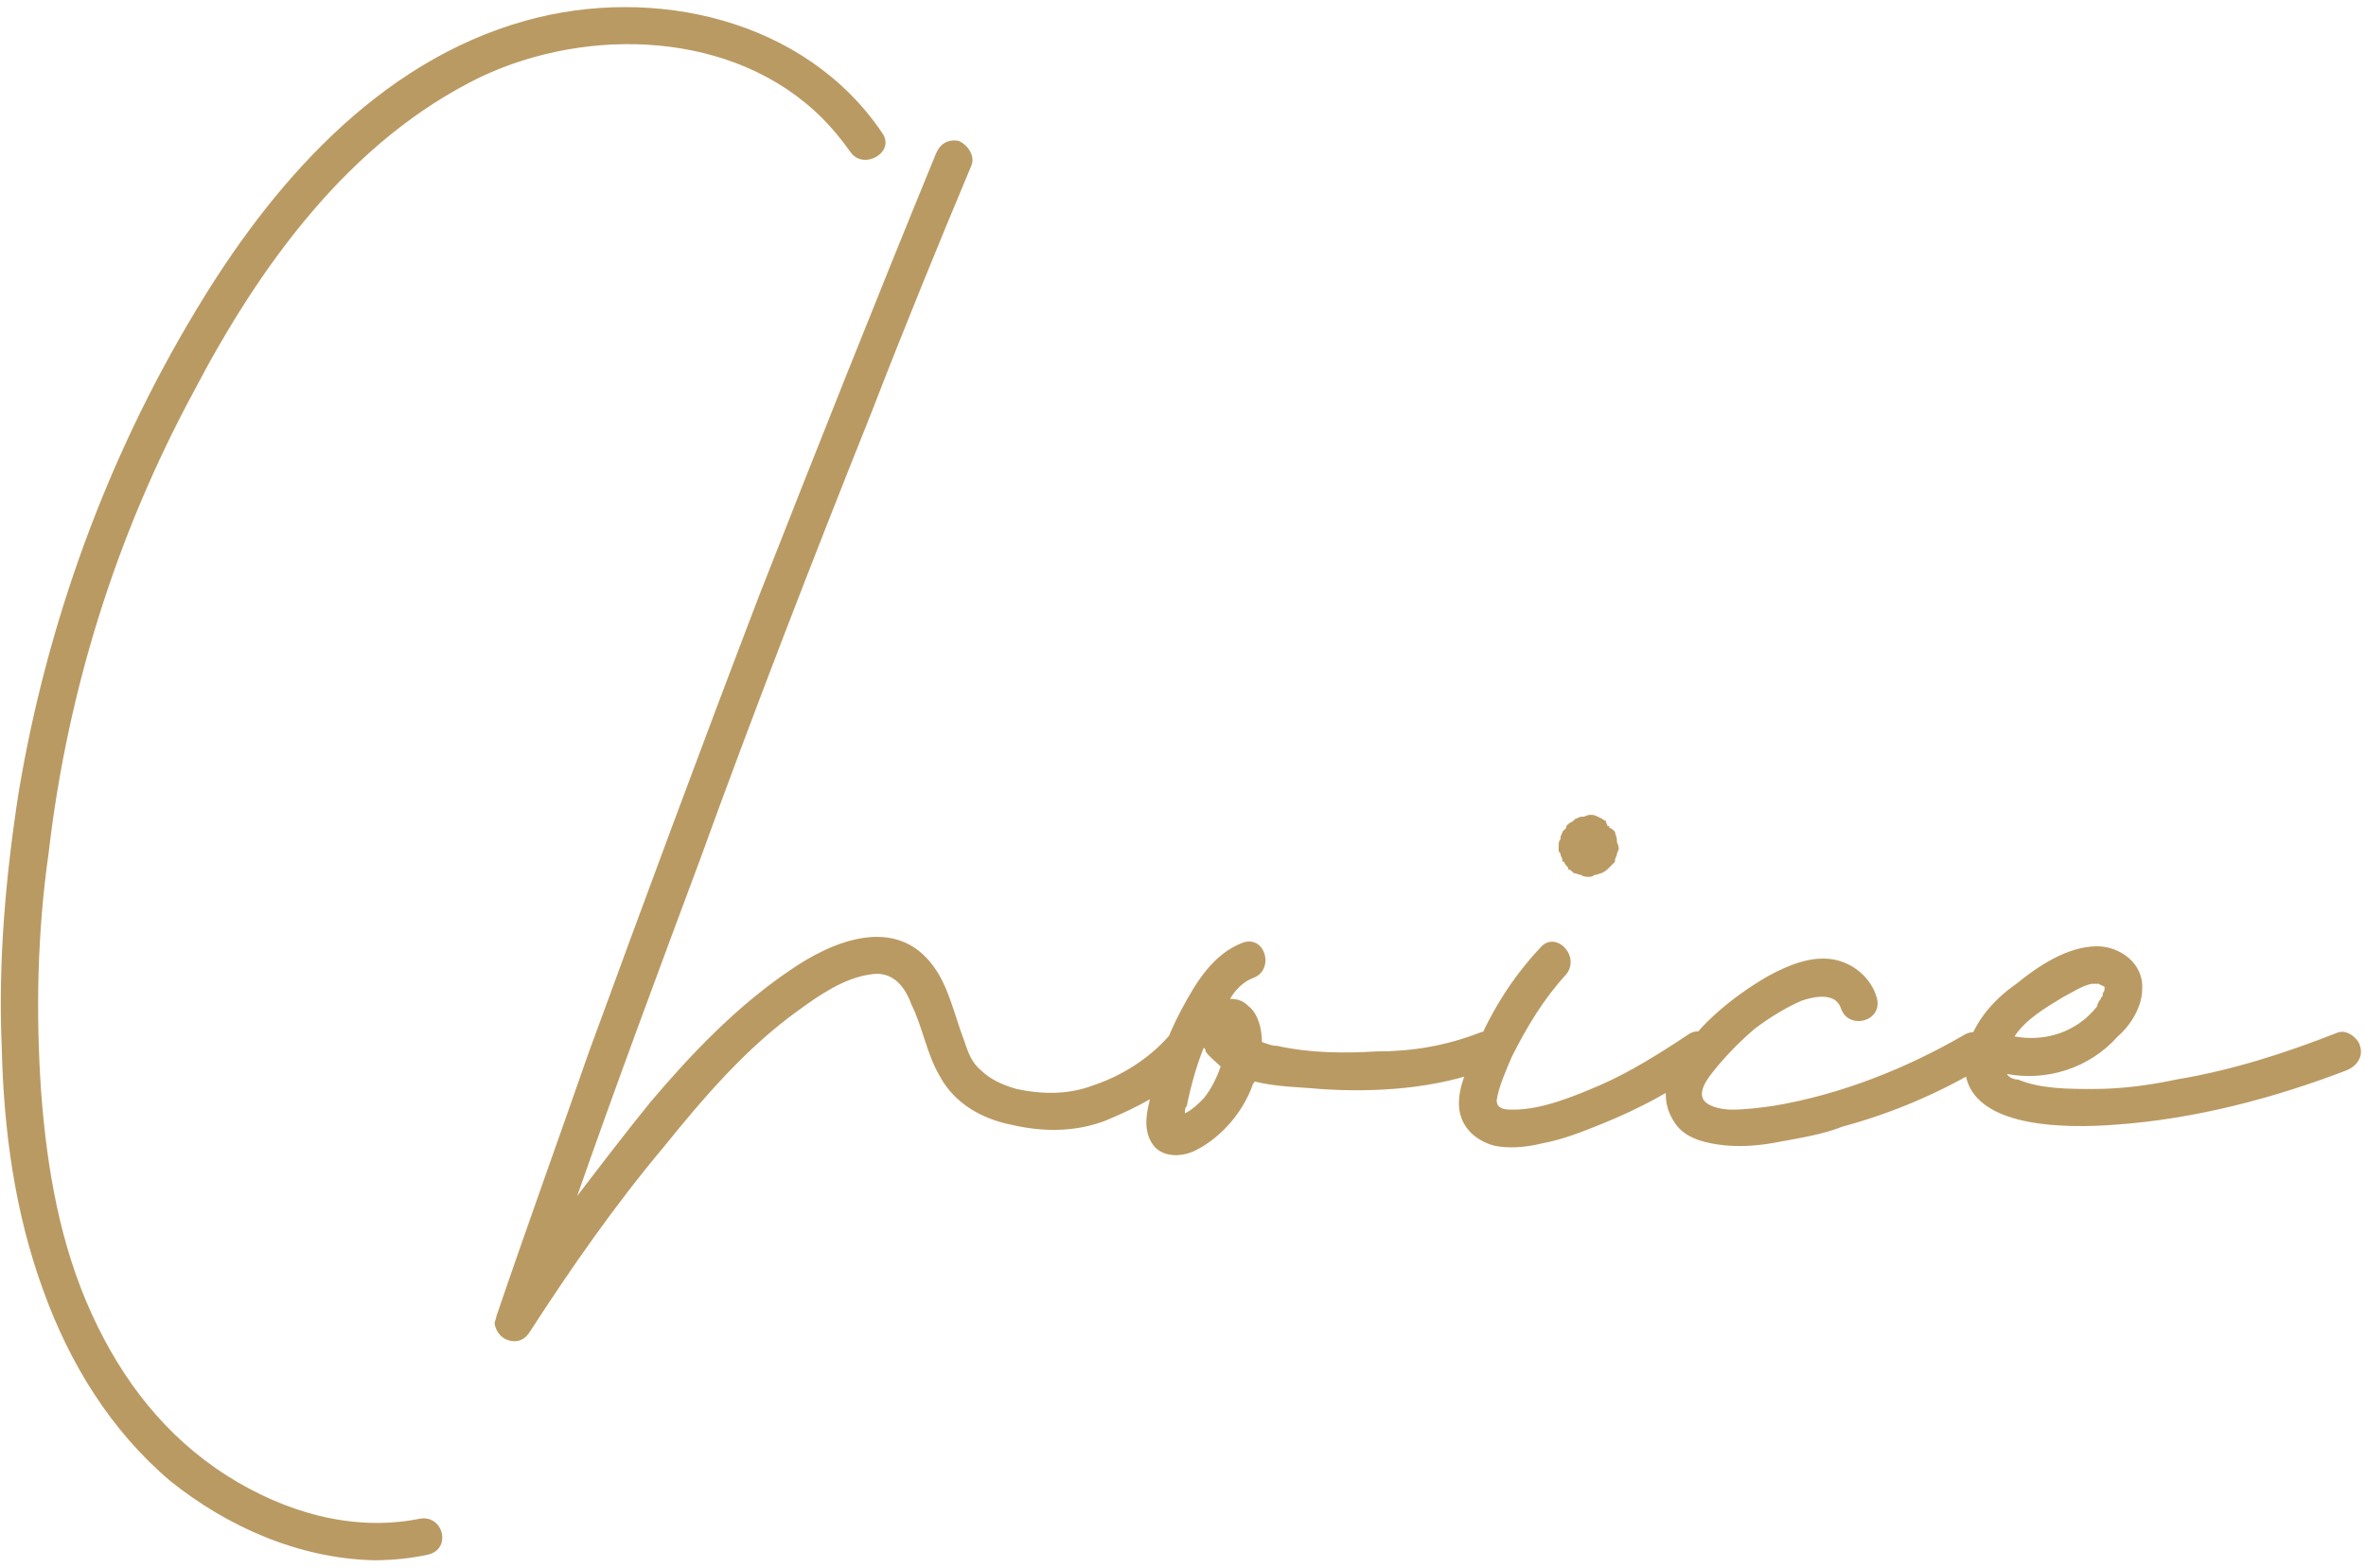 <?xml version="1.0" encoding="UTF-8"?> <svg xmlns="http://www.w3.org/2000/svg" width="252" height="167" viewBox="0 0 252 167" fill="none"> <path d="M93.988 14.2C85.788 2 69.588 -1.6 55.988 2.2C40.188 6.6 28.788 19.8 20.788 33.2C11.388 48.8 4.988 66.4 1.988 84.4C0.588 93.4 -0.212 102.6 0.188 111.6C0.388 120.4 1.588 129.2 4.588 137.4C7.388 145.2 11.788 152.4 18.188 157.8C24.188 162.6 31.788 166 39.788 166.2C41.788 166.2 43.788 166 45.588 165.6C48.188 165 47.188 161.2 44.588 161.8C37.388 163.2 30.188 161 24.188 157.2C17.588 153 12.988 147 9.788 140C6.388 132.6 4.988 124.4 4.388 116.4C3.788 107.8 3.988 99.2 5.188 90.8C7.188 73.6 12.388 57 20.588 41.8C27.588 28.4 37.188 15 51.188 8.2C62.588 2.8 78.188 3.2 87.588 12.6C88.588 13.6 89.588 14.8 90.588 16.2C91.988 18.2 95.388 16.2 93.988 14.2ZM124.274 110.6C122.274 112.8 119.474 114.6 116.474 115.6C113.874 116.6 111.074 116.6 108.274 116C106.874 115.6 105.474 115 104.474 114C103.474 113.2 103.074 112 102.674 110.8C101.674 108.2 101.074 105.2 99.474 103C95.474 97.4 88.674 100.2 84.074 103.4C78.474 107.2 73.674 112.2 69.274 117.4C66.674 120.6 64.074 124 61.474 127.4C65.674 115.4 70.074 103.6 74.474 91.8C80.274 75.8 86.474 59.8 92.874 43.8C96.274 35 99.874 26.2 103.474 17.6C103.874 16.6 103.074 15.4 102.074 15C100.874 14.8 100.074 15.4 99.674 16.4C93.274 32 87.074 47.6 80.874 63.4C74.674 79.6 68.674 95.8 62.674 112.2C59.474 121.4 56.074 130.8 52.874 140.2C52.874 140.4 52.674 140.8 52.674 141C52.874 142 53.474 142.6 54.274 142.8C55.074 143 55.874 142.8 56.474 141.8C60.874 135 65.474 128.4 70.674 122.2C74.874 117 79.474 111.6 85.074 107.6C87.274 106 89.874 104.2 92.674 103.8C94.874 103.4 96.274 104.8 97.074 107C98.274 109.4 98.674 112.2 100.074 114.6C101.674 117.6 104.674 119.2 107.674 119.8C111.074 120.6 114.474 120.6 117.674 119.4C121.074 118 124.674 116.2 127.074 113.4C128.674 111.4 125.874 108.6 124.274 110.6ZM160.007 111.4C159.807 110.4 158.607 109.6 157.607 110C154.007 111.4 150.407 112 146.607 112C143.207 112.2 139.607 112.2 136.007 111.4C135.407 111.4 135.007 111.2 134.407 111C134.407 109.6 134.007 108 133.007 107.2C132.407 106.6 131.807 106.4 131.007 106.4C131.607 105.4 132.407 104.6 133.407 104.2C135.807 103.4 134.807 99.6 132.407 100.4C129.207 101.6 127.407 104.6 125.807 107.6C124.207 110.6 123.007 114 122.407 117.4C122.007 119 121.807 120.8 123.007 122.2C124.207 123.4 126.207 123.2 127.607 122.4C130.207 121 132.407 118.4 133.407 115.6C133.407 115.4 133.607 115.4 133.607 115.2C136.007 115.8 138.607 115.8 140.607 116C146.407 116.4 153.007 116 158.607 113.8C159.607 113.4 160.207 112.6 160.007 111.4ZM128.207 117C127.607 117.6 127.007 118.2 126.207 118.6C126.207 118.2 126.207 118 126.407 117.8C126.807 115.8 127.407 113.6 128.207 111.6C128.407 111.8 128.407 111.8 128.407 112C128.807 112.6 129.407 113 130.007 113.6C129.607 114.8 129.007 116 128.207 117ZM179.81 110.2C176.81 112.2 173.61 114.2 170.41 115.6C167.61 116.8 164.21 118.2 161.21 118.2C160.41 118.2 159.41 118.2 159.41 117.2C159.61 115.8 160.41 114 161.01 112.6C162.61 109.4 164.41 106.4 166.81 103.8C168.41 101.8 165.61 99 164.01 101C161.01 104.2 158.81 107.8 157.21 111.6C156.41 113.6 155.21 115.8 155.41 118C155.61 120 157.01 121.4 159.01 122C160.61 122.4 162.61 122.2 164.21 121.8C166.41 121.4 168.41 120.6 170.41 119.8C174.41 118.2 178.21 116.2 181.81 113.6C183.81 112.2 181.81 108.8 179.81 110.2ZM166.21 91C166.21 91.2 166.41 91.4 166.41 91.6C166.41 91.8 166.41 91.8 166.61 91.8C166.61 92 166.81 92.2 167.01 92.4V92.6C167.21 92.6 167.41 92.8 167.61 93C167.81 93 168.21 93.2 168.41 93.2C168.61 93.4 169.01 93.4 169.21 93.4C169.41 93.4 169.61 93.4 169.81 93.2C170.21 93.2 170.41 93 170.61 93C171.01 92.8 171.21 92.6 171.41 92.4C171.61 92.2 171.81 92 172.01 91.8V91.6C172.01 91.4 172.21 91.2 172.21 91C172.21 90.8 172.41 90.6 172.41 90.4C172.41 90 172.21 89.8 172.21 89.6C172.21 89.4 172.21 89.4 172.21 89.4C172.21 89.2 172.01 88.8 172.01 88.6C171.81 88.4 171.61 88.2 171.41 88.2C171.41 88 171.41 88 171.41 88H171.21C171.21 87.8 171.01 87.6 171.01 87.4C170.81 87.4 170.61 87.2 170.61 87.2C170.21 87 169.81 86.8 169.61 86.8C169.41 86.8 169.41 86.8 169.41 86.8C169.01 86.8 168.81 87 168.61 87H168.41C168.21 87 168.01 87.2 167.81 87.2C167.61 87.4 167.61 87.4 167.61 87.4C167.41 87.6 167.21 87.6 167.01 87.8C166.81 88 166.81 88 166.81 88.2C166.61 88.4 166.61 88.4 166.41 88.6C166.41 88.8 166.21 89 166.21 89.2V89.4C166.01 89.6 166.01 89.8 166.01 90.2C166.01 90.2 166.01 90.4 166.01 90.6C166.01 90.8 166.21 90.8 166.21 91ZM209.271 110.2C203.071 113.8 196.071 116.6 188.871 117.8C187.471 118 185.871 118.2 184.471 118.2C183.671 118.2 182.071 118 181.471 117.2C180.671 116 182.471 114.2 183.071 113.4C184.271 112 185.471 110.8 186.871 109.6C188.471 108.4 190.071 107.4 191.871 106.6C193.071 106.2 195.471 105.6 196.071 107.4C196.871 109.8 200.671 108.8 199.871 106.2C199.271 104.2 197.471 102.6 195.271 102.2C192.871 101.8 190.471 102.8 188.271 104C184.471 106.2 180.271 109.6 178.271 113.6C177.071 115.6 177.071 118 178.671 120C179.871 121.4 181.871 121.8 183.671 122C185.671 122.2 187.671 122 189.671 121.6C191.871 121.2 194.271 120.8 196.271 120C201.471 118.6 206.671 116.4 211.271 113.6C213.471 112.4 211.471 109 209.271 110.2ZM251.359 111.4C251.159 110.6 249.959 109.6 248.959 110C243.359 112.2 237.759 114 231.759 115C228.959 115.6 225.959 116 222.959 116C220.359 116 217.359 116 214.959 115C214.559 115 213.959 114.8 213.759 114.4C217.959 115.2 222.559 113.8 225.559 110.4C226.959 109.2 228.159 107.2 228.159 105.4C228.359 102.6 225.759 100.8 223.359 100.8C220.159 100.8 216.959 103 214.759 104.8C212.159 106.6 209.959 109.2 209.359 112.4C208.159 120.4 220.159 120.2 225.359 119.8C233.759 119.2 242.159 117 249.959 114C250.959 113.6 251.759 112.6 251.359 111.4ZM219.759 106.2C220.559 105.8 221.759 105 222.759 104.8C223.159 104.8 223.359 104.8 223.559 104.8C223.759 105 224.159 105 224.159 105.2C224.159 105 224.159 105 224.159 105V105.2C224.159 105.4 224.159 105.6 223.959 105.8C223.959 106 223.959 106 223.959 106C223.959 106.2 223.759 106.2 223.759 106.4C223.559 106.6 223.359 107 223.359 107.2C221.159 110 217.759 111 214.559 110.4C215.759 108.6 217.759 107.4 219.759 106.2Z" fill="#BA9A63"></path> </svg> 